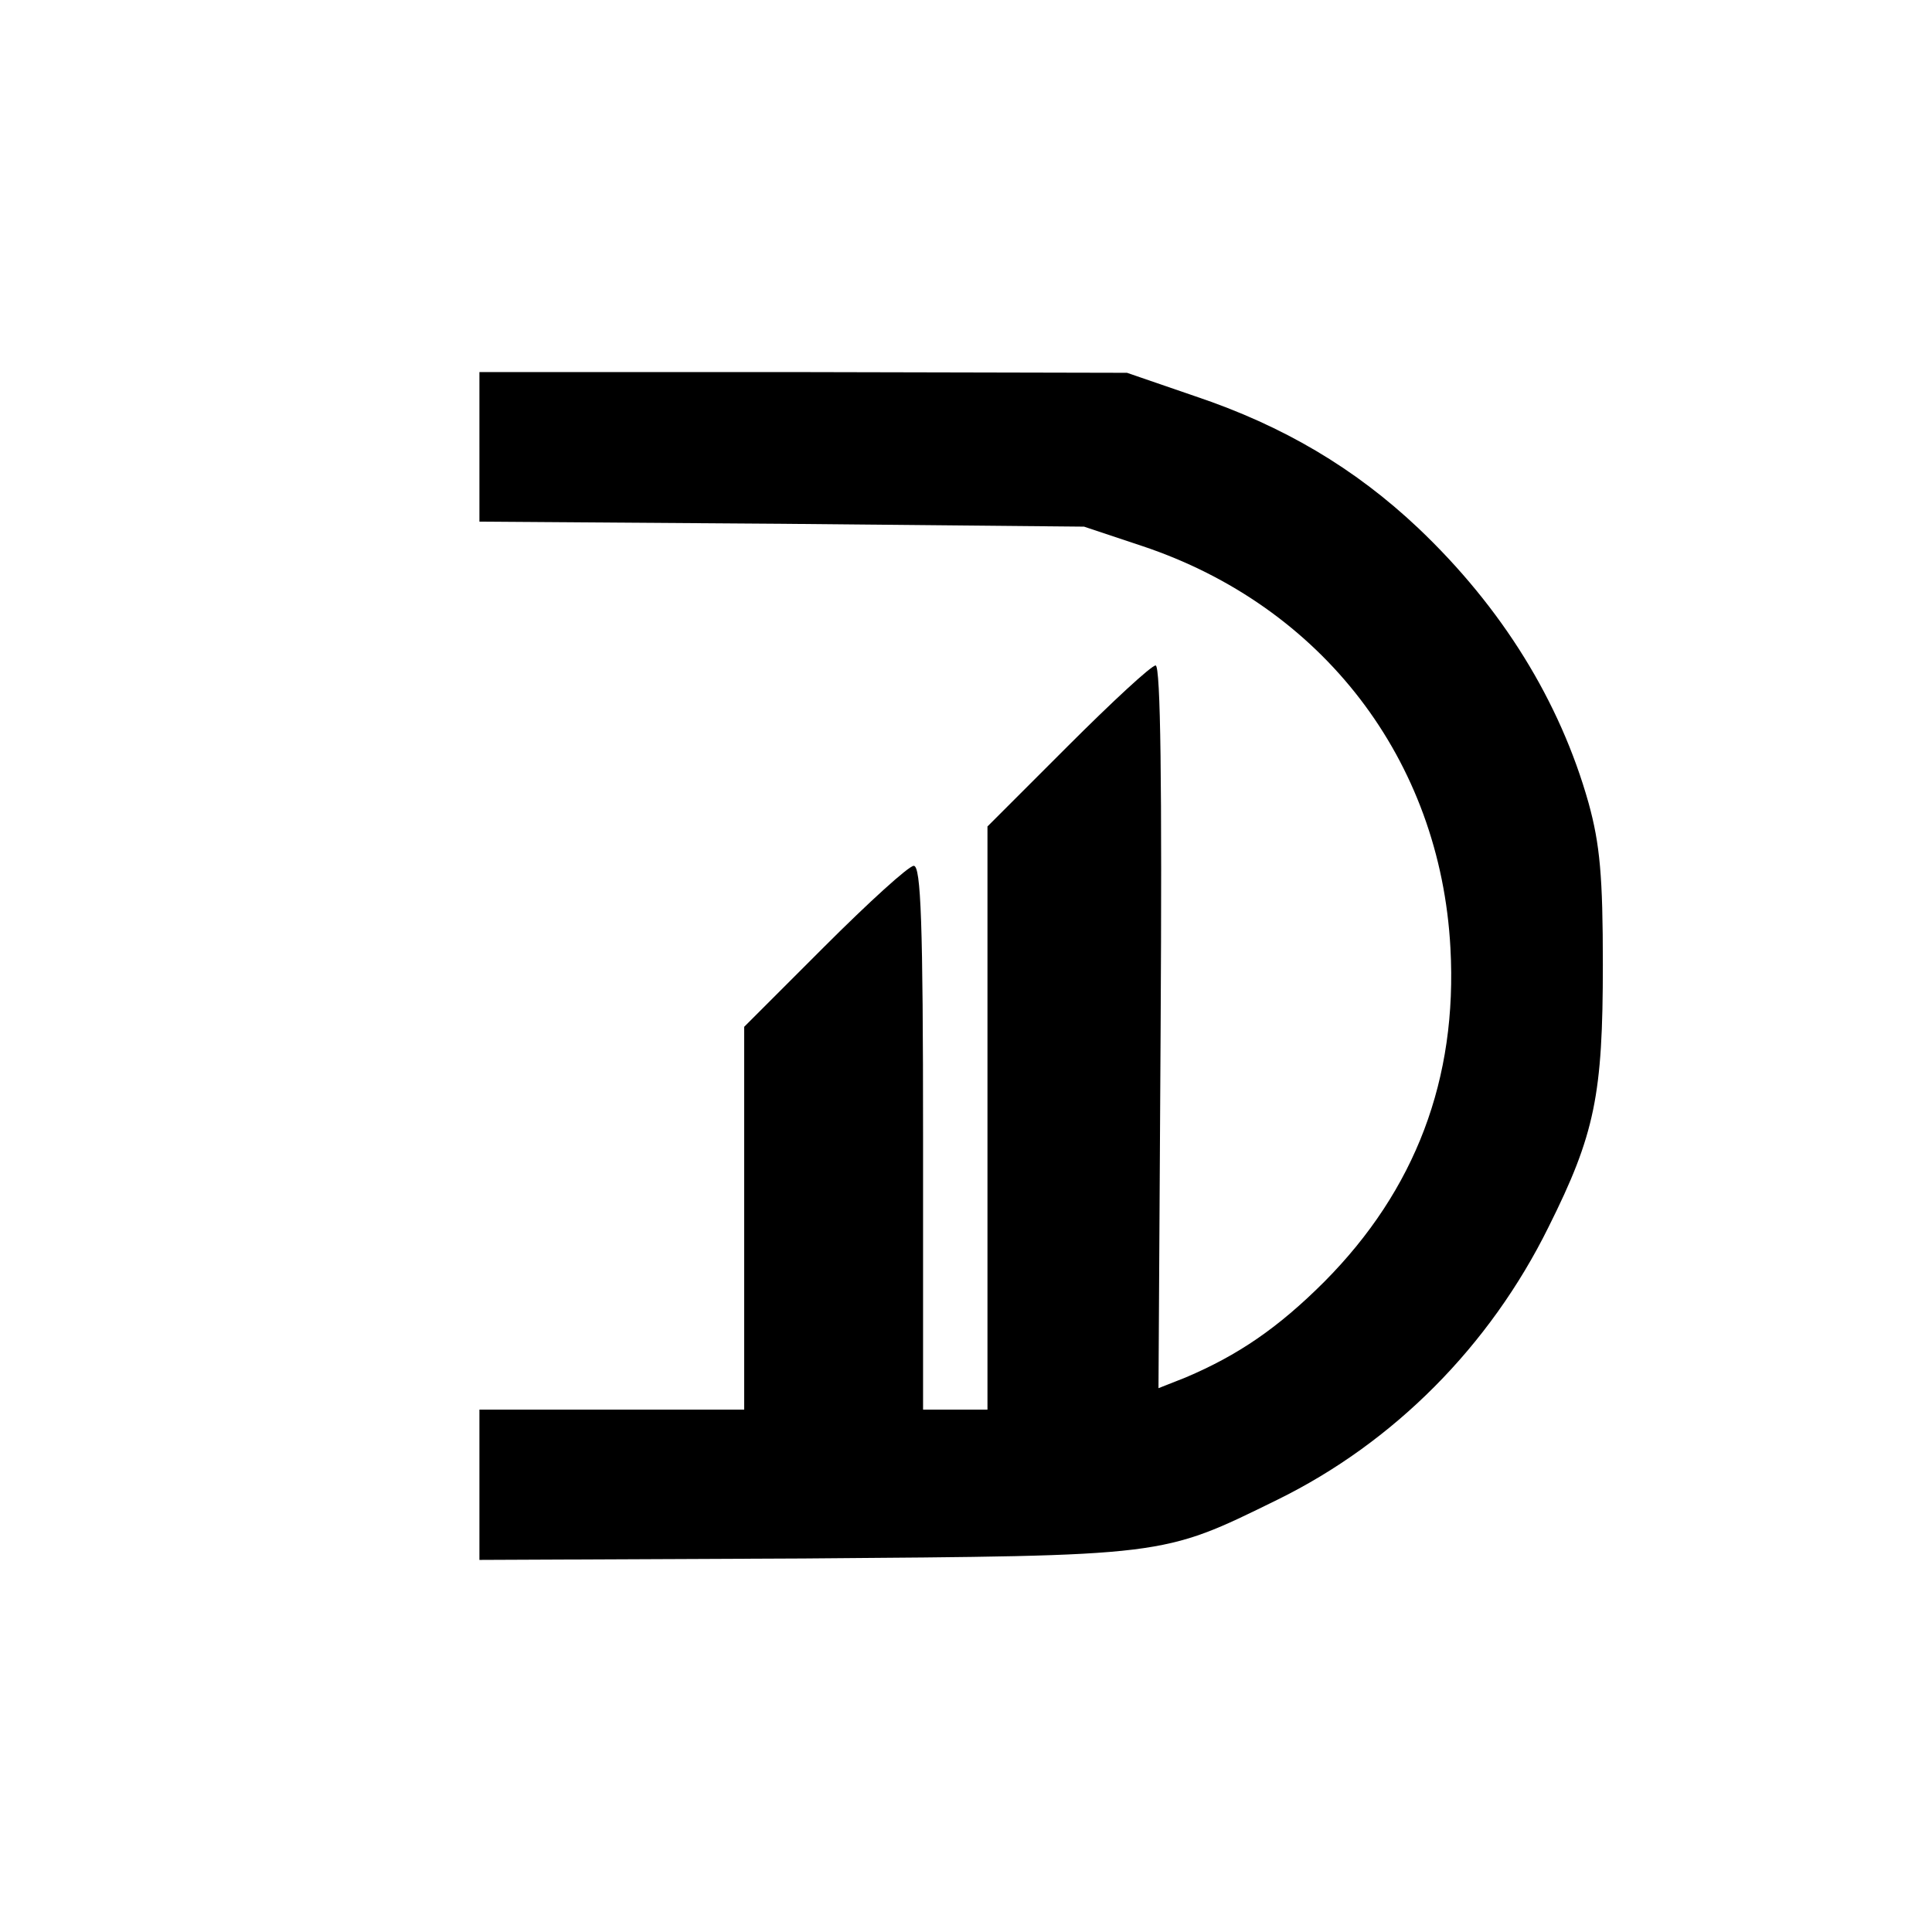 <?xml version="1.0" standalone="no"?>
<!DOCTYPE svg PUBLIC "-//W3C//DTD SVG 20010904//EN"
 "http://www.w3.org/TR/2001/REC-SVG-20010904/DTD/svg10.dtd">
<svg version="1.0" xmlns="http://www.w3.org/2000/svg"
 width="270pt" height="270pt" viewBox="0 0 270 270"
 preserveAspectRatio="xMidYMid meet">
<g transform="translate(0,270) scale(0.1,-0.1)"
fill="#000000" stroke="none">
<path d="M670 2076 l0 -105 423 -3 422 -4 81 -27 c252 -84 417 -299 431 -562
10 -183 -49 -338 -176 -466 -65 -65 -121 -103 -194 -134 l-38 -15 3 505 c2
337 0 505 -7 505 -6 0 -61 -51 -123 -113 l-112 -112 0 -408 0 -407 -45 0 -45
0 0 380 c0 300 -3 380 -13 380 -7 0 -63 -51 -125 -113 l-112 -112 0 -268 0
-267 -185 0 -185 0 0 -105 0 -105 453 2 c509 4 499 2 662 82 163 80 297 215
379 381 65 130 76 185 76 367 0 123 -4 168 -20 226 -40 142 -121 273 -238 384
-89 84 -189 143 -311 184 l-96 33 -452 1 -453 0 0 -104z"/>
</g>
</svg>
